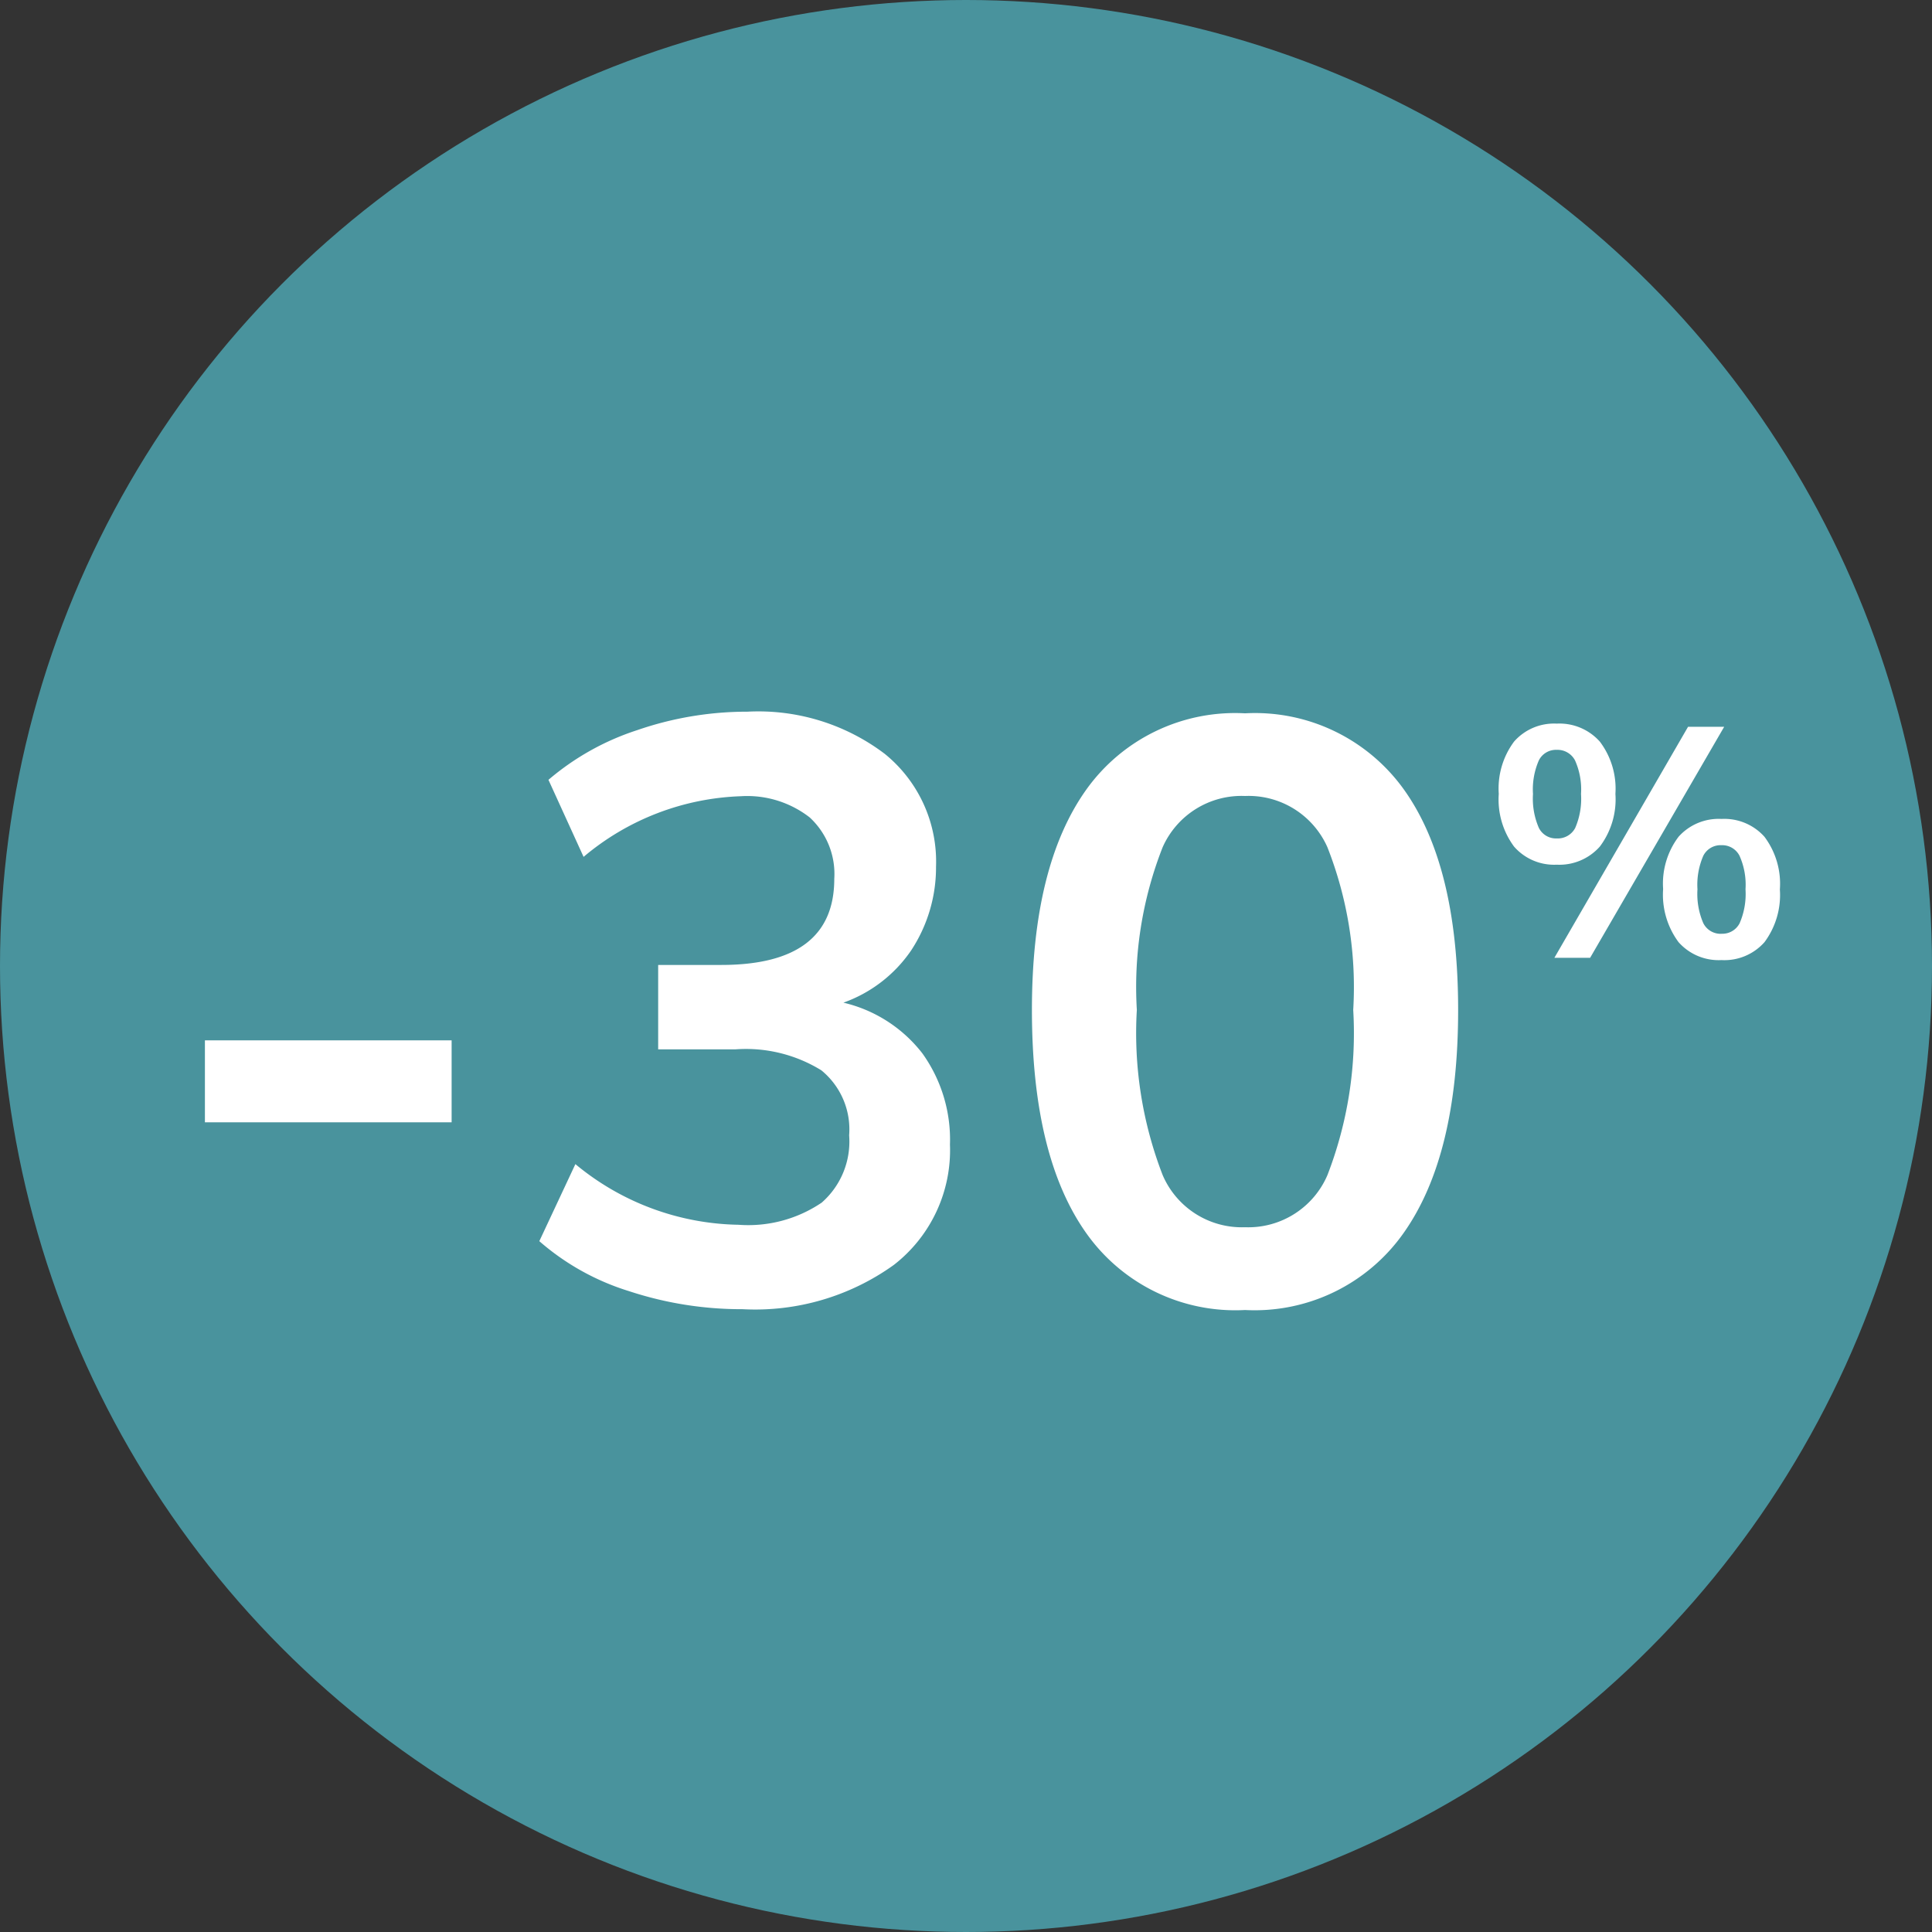 <svg xmlns="http://www.w3.org/2000/svg" width="66" height="66" viewBox="0 0 66 66">
  <rect x="0" y="0" width="66" height="66" fill="#333333" stroke="none"/>
  <g id="Groupe_1" data-name="Groupe 1" transform="translate(3632 1620)">
    <circle id="Ellipse_170" data-name="Ellipse 170" cx="33" cy="33" r="33" transform="translate(-3632 -1620)" fill="#49939d"/>
    <g id="Groupe_72901" data-name="Groupe 72901">
      <path id="Tracé_474843" data-name="Tracé 474843" d="M-21-8.96h8.428v2.8H-21ZM.812-10.248a4.793,4.793,0,0,1,2.7,1.736A5.059,5.059,0,0,1,4.452-5.4,4.96,4.96,0,0,1,2.534-1.288,8.12,8.12,0,0,1-2.632.224,12.266,12.266,0,0,1-6.51-.392,8.44,8.44,0,0,1-9.576-2.1l1.232-2.632A8.945,8.945,0,0,0-2.772-2.66,4.474,4.474,0,0,0,.07-3.416a2.773,2.773,0,0,0,.938-2.3A2.6,2.6,0,0,0,.056-7.938a4.906,4.906,0,0,0-2.94-.714H-5.516v-2.884H-3.36Q.5-11.536.5-14.476a2.628,2.628,0,0,0-.84-2.1A3.478,3.478,0,0,0-2.688-17.3a8.792,8.792,0,0,0-5.376,2.072l-1.2-2.632A8.885,8.885,0,0,1-6.23-19.558a11.514,11.514,0,0,1,3.766-.63,7.147,7.147,0,0,1,4.69,1.442,4.735,4.735,0,0,1,1.75,3.85,5.151,5.151,0,0,1-.854,2.87A4.718,4.718,0,0,1,.812-10.248ZM14.532.252A6.232,6.232,0,0,1,9.114-2.366Q7.252-4.984,7.252-10q0-4.928,1.862-7.532a6.244,6.244,0,0,1,5.418-2.6,6.256,6.256,0,0,1,5.418,2.59q1.862,2.59,1.862,7.546,0,4.984-1.862,7.616A6.221,6.221,0,0,1,14.532.252Zm0-2.828a2.942,2.942,0,0,0,2.814-1.778A13.43,13.43,0,0,0,18.228-10a13.048,13.048,0,0,0-.882-5.558,2.946,2.946,0,0,0-2.814-1.75,2.946,2.946,0,0,0-2.814,1.75A13.048,13.048,0,0,0,10.836-10a13.43,13.43,0,0,0,.882,5.642A2.942,2.942,0,0,0,14.532-2.576Z" transform="translate(-3604 -1575.5)" fill="#fff"/>
      <path id="Tracé_474844" data-name="Tracé 474844" d="M-2.821-9.181A1.816,1.816,0,0,1-4.278-9.8,2.7,2.7,0,0,1-4.8-11.6a2.681,2.681,0,0,1,.526-1.79A1.816,1.816,0,0,1-2.821-14a1.846,1.846,0,0,1,1.474.615A2.662,2.662,0,0,1-.815-11.6a2.681,2.681,0,0,1-.532,1.8A1.846,1.846,0,0,1-2.821-9.181ZM-2.9-6l4.566-7.891H2.9L-1.679-6Zm.078-4.078a.673.673,0,0,0,.632-.355,2.507,2.507,0,0,0,.2-1.164,2.422,2.422,0,0,0-.205-1.147.674.674,0,0,0-.626-.36.653.653,0,0,0-.61.36,2.48,2.48,0,0,0-.2,1.147,2.512,2.512,0,0,0,.2,1.158A.653.653,0,0,0-2.821-10.078Zm5.63,4.156a1.829,1.829,0,0,1-1.468-.615A2.719,2.719,0,0,1,.815-8.35a2.659,2.659,0,0,1,.526-1.784,1.837,1.837,0,0,1,1.468-.61,1.837,1.837,0,0,1,1.468.61,2.678,2.678,0,0,1,.526,1.8,2.7,2.7,0,0,1-.526,1.8A1.829,1.829,0,0,1,2.809-5.922Zm0-.9a.662.662,0,0,0,.621-.36,2.512,2.512,0,0,0,.2-1.158,2.422,2.422,0,0,0-.205-1.147.665.665,0,0,0-.615-.36.662.662,0,0,0-.621.36,2.48,2.48,0,0,0-.2,1.147,2.512,2.512,0,0,0,.2,1.158A.662.662,0,0,0,2.809-6.82Z" transform="translate(-3576 -1581.28)" fill="#fff"/>
    </g>
  </g>
</svg>
